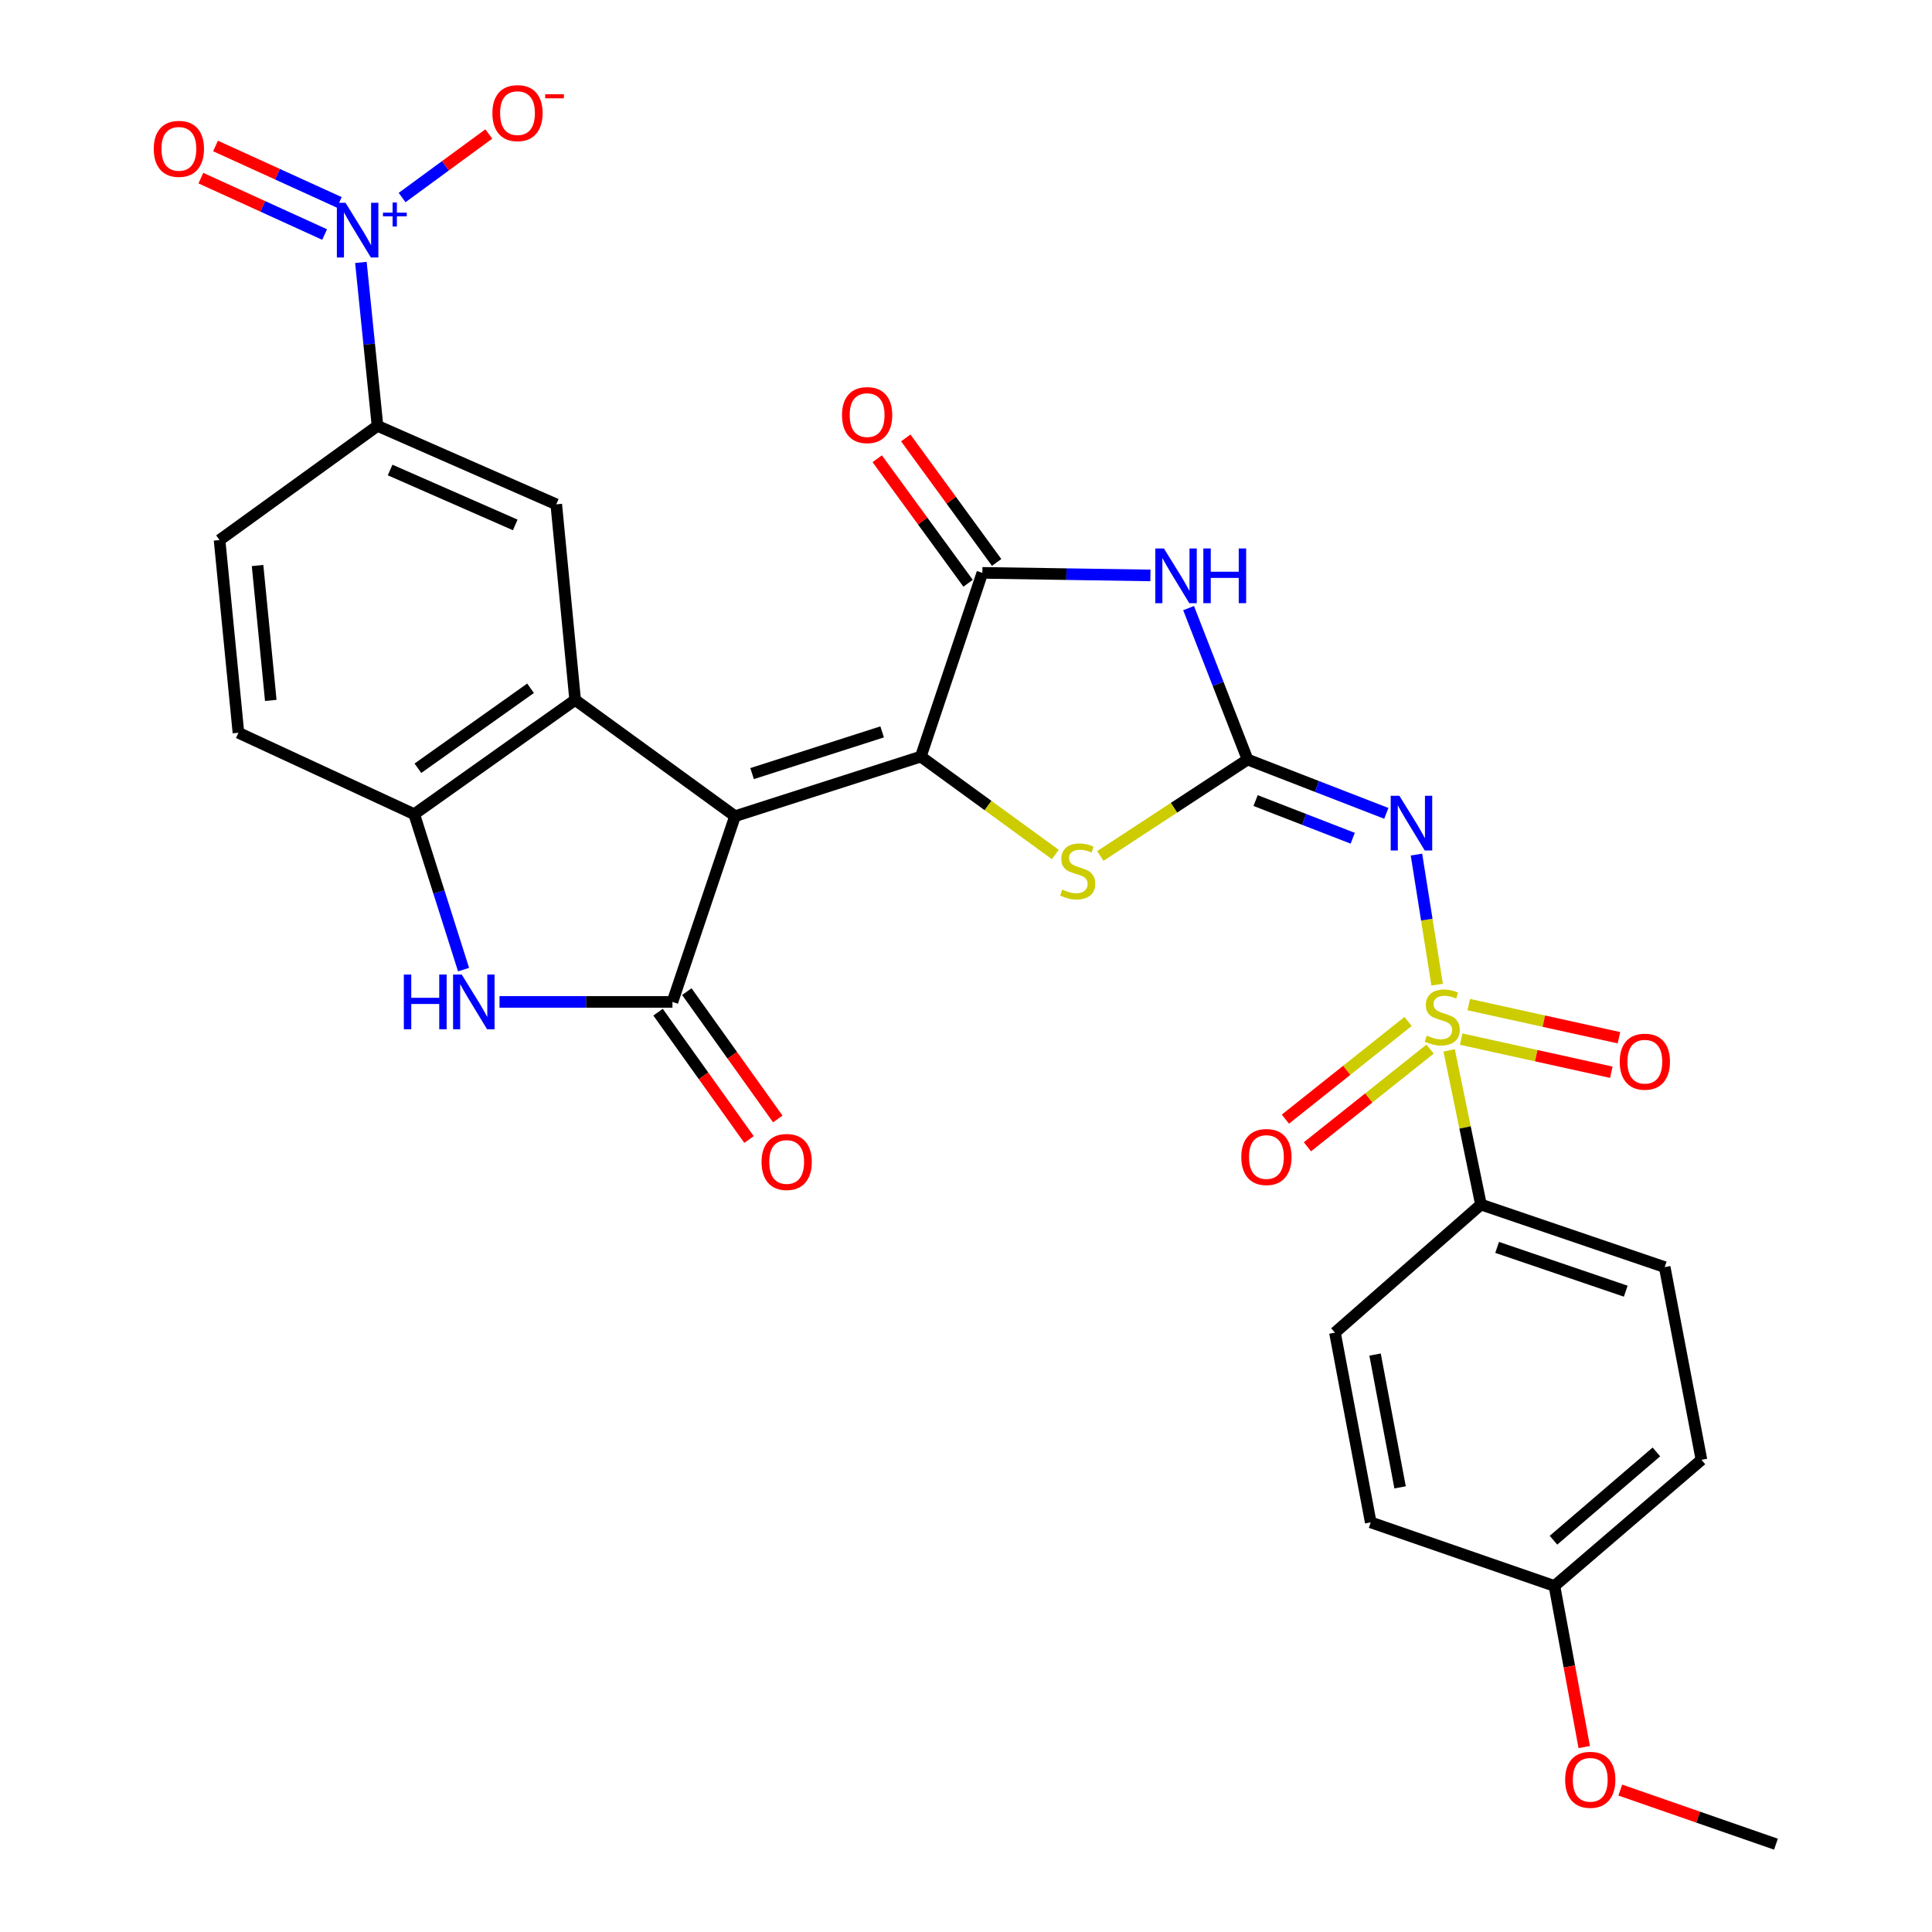<?xml version='1.0' encoding='iso-8859-1'?>
<svg version='1.1' baseProfile='full'
              xmlns='http://www.w3.org/2000/svg'
                      xmlns:rdkit='http://www.rdkit.org/xml'
                      xmlns:xlink='http://www.w3.org/1999/xlink'
                  xml:space='preserve'
width='1000px' height='1000px' viewBox='0 0 1000 1000'>
<!-- END OF HEADER -->
<rect style='opacity:1.0;fill:#FFFFFF;stroke:none' width='1000' height='1000' x='0' y='0'> </rect>
<path class='bond-0' d='M 380.445,422.459 L 476.608,391.615' style='fill:none;fill-rule:evenodd;stroke:#000000;stroke-width:6px;stroke-linecap:butt;stroke-linejoin:miter;stroke-opacity:1' />
<path class='bond-0' d='M 389.282,400.413 L 456.596,378.822' style='fill:none;fill-rule:evenodd;stroke:#000000;stroke-width:6px;stroke-linecap:butt;stroke-linejoin:miter;stroke-opacity:1' />
<path class='bond-3' d='M 380.445,422.459 L 348.056,518.581' style='fill:none;fill-rule:evenodd;stroke:#000000;stroke-width:6px;stroke-linecap:butt;stroke-linejoin:miter;stroke-opacity:1' />
<path class='bond-6' d='M 380.445,422.459 L 297.698,362.294' style='fill:none;fill-rule:evenodd;stroke:#000000;stroke-width:6px;stroke-linecap:butt;stroke-linejoin:miter;stroke-opacity:1' />
<path class='bond-7' d='M 476.608,391.615 L 508.469,296.509' style='fill:none;fill-rule:evenodd;stroke:#000000;stroke-width:6px;stroke-linecap:butt;stroke-linejoin:miter;stroke-opacity:1' />
<path class='bond-8' d='M 476.608,391.615 L 511.419,416.951' style='fill:none;fill-rule:evenodd;stroke:#000000;stroke-width:6px;stroke-linecap:butt;stroke-linejoin:miter;stroke-opacity:1' />
<path class='bond-8' d='M 511.419,416.951 L 546.23,442.287' style='fill:none;fill-rule:evenodd;stroke:#CCCC00;stroke-width:6px;stroke-linecap:butt;stroke-linejoin:miter;stroke-opacity:1' />
<path class='bond-1' d='M 743.852,509.657 L 738.505,475.99' style='fill:none;fill-rule:evenodd;stroke:#CCCC00;stroke-width:6px;stroke-linecap:butt;stroke-linejoin:miter;stroke-opacity:1' />
<path class='bond-1' d='M 738.505,475.99 L 733.157,442.323' style='fill:none;fill-rule:evenodd;stroke:#0000FF;stroke-width:6px;stroke-linecap:butt;stroke-linejoin:miter;stroke-opacity:1' />
<path class='bond-14' d='M 750.079,543.676 L 758.309,583.575' style='fill:none;fill-rule:evenodd;stroke:#CCCC00;stroke-width:6px;stroke-linecap:butt;stroke-linejoin:miter;stroke-opacity:1' />
<path class='bond-14' d='M 758.309,583.575 L 766.539,623.474' style='fill:none;fill-rule:evenodd;stroke:#000000;stroke-width:6px;stroke-linecap:butt;stroke-linejoin:miter;stroke-opacity:1' />
<path class='bond-15' d='M 756.292,537.842 L 795.154,546.414' style='fill:none;fill-rule:evenodd;stroke:#CCCC00;stroke-width:6px;stroke-linecap:butt;stroke-linejoin:miter;stroke-opacity:1' />
<path class='bond-15' d='M 795.154,546.414 L 834.016,554.986' style='fill:none;fill-rule:evenodd;stroke:#FF0000;stroke-width:6px;stroke-linecap:butt;stroke-linejoin:miter;stroke-opacity:1' />
<path class='bond-15' d='M 760.232,519.978 L 799.094,528.55' style='fill:none;fill-rule:evenodd;stroke:#CCCC00;stroke-width:6px;stroke-linecap:butt;stroke-linejoin:miter;stroke-opacity:1' />
<path class='bond-15' d='M 799.094,528.55 L 837.956,537.121' style='fill:none;fill-rule:evenodd;stroke:#FF0000;stroke-width:6px;stroke-linecap:butt;stroke-linejoin:miter;stroke-opacity:1' />
<path class='bond-16' d='M 728.811,528.708 L 697.068,553.989' style='fill:none;fill-rule:evenodd;stroke:#CCCC00;stroke-width:6px;stroke-linecap:butt;stroke-linejoin:miter;stroke-opacity:1' />
<path class='bond-16' d='M 697.068,553.989 L 665.325,579.269' style='fill:none;fill-rule:evenodd;stroke:#FF0000;stroke-width:6px;stroke-linecap:butt;stroke-linejoin:miter;stroke-opacity:1' />
<path class='bond-16' d='M 740.207,543.018 L 708.464,568.298' style='fill:none;fill-rule:evenodd;stroke:#CCCC00;stroke-width:6px;stroke-linecap:butt;stroke-linejoin:miter;stroke-opacity:1' />
<path class='bond-16' d='M 708.464,568.298 L 676.721,593.579' style='fill:none;fill-rule:evenodd;stroke:#FF0000;stroke-width:6px;stroke-linecap:butt;stroke-linejoin:miter;stroke-opacity:1' />
<path class='bond-2' d='M 645.741,393.139 L 607.635,418.097' style='fill:none;fill-rule:evenodd;stroke:#000000;stroke-width:6px;stroke-linecap:butt;stroke-linejoin:miter;stroke-opacity:1' />
<path class='bond-2' d='M 607.635,418.097 L 569.528,443.055' style='fill:none;fill-rule:evenodd;stroke:#CCCC00;stroke-width:6px;stroke-linecap:butt;stroke-linejoin:miter;stroke-opacity:1' />
<path class='bond-4' d='M 645.741,393.139 L 681.649,407.069' style='fill:none;fill-rule:evenodd;stroke:#000000;stroke-width:6px;stroke-linecap:butt;stroke-linejoin:miter;stroke-opacity:1' />
<path class='bond-4' d='M 681.649,407.069 L 717.557,420.998' style='fill:none;fill-rule:evenodd;stroke:#0000FF;stroke-width:6px;stroke-linecap:butt;stroke-linejoin:miter;stroke-opacity:1' />
<path class='bond-4' d='M 649.898,414.373 L 675.033,424.124' style='fill:none;fill-rule:evenodd;stroke:#000000;stroke-width:6px;stroke-linecap:butt;stroke-linejoin:miter;stroke-opacity:1' />
<path class='bond-4' d='M 675.033,424.124 L 700.169,433.875' style='fill:none;fill-rule:evenodd;stroke:#0000FF;stroke-width:6px;stroke-linecap:butt;stroke-linejoin:miter;stroke-opacity:1' />
<path class='bond-31' d='M 645.741,393.139 L 630.478,353.947' style='fill:none;fill-rule:evenodd;stroke:#000000;stroke-width:6px;stroke-linecap:butt;stroke-linejoin:miter;stroke-opacity:1' />
<path class='bond-31' d='M 630.478,353.947 L 615.215,314.755' style='fill:none;fill-rule:evenodd;stroke:#0000FF;stroke-width:6px;stroke-linecap:butt;stroke-linejoin:miter;stroke-opacity:1' />
<path class='bond-9' d='M 348.056,518.581 L 303.306,518.581' style='fill:none;fill-rule:evenodd;stroke:#000000;stroke-width:6px;stroke-linecap:butt;stroke-linejoin:miter;stroke-opacity:1' />
<path class='bond-9' d='M 303.306,518.581 L 258.556,518.581' style='fill:none;fill-rule:evenodd;stroke:#0000FF;stroke-width:6px;stroke-linecap:butt;stroke-linejoin:miter;stroke-opacity:1' />
<path class='bond-18' d='M 340.613,523.898 L 364.154,556.851' style='fill:none;fill-rule:evenodd;stroke:#000000;stroke-width:6px;stroke-linecap:butt;stroke-linejoin:miter;stroke-opacity:1' />
<path class='bond-18' d='M 364.154,556.851 L 387.695,589.803' style='fill:none;fill-rule:evenodd;stroke:#FF0000;stroke-width:6px;stroke-linecap:butt;stroke-linejoin:miter;stroke-opacity:1' />
<path class='bond-18' d='M 355.498,513.265 L 379.039,546.217' style='fill:none;fill-rule:evenodd;stroke:#000000;stroke-width:6px;stroke-linecap:butt;stroke-linejoin:miter;stroke-opacity:1' />
<path class='bond-18' d='M 379.039,546.217 L 402.58,579.169' style='fill:none;fill-rule:evenodd;stroke:#FF0000;stroke-width:6px;stroke-linecap:butt;stroke-linejoin:miter;stroke-opacity:1' />
<path class='bond-5' d='M 595.461,297.841 L 551.965,297.175' style='fill:none;fill-rule:evenodd;stroke:#0000FF;stroke-width:6px;stroke-linecap:butt;stroke-linejoin:miter;stroke-opacity:1' />
<path class='bond-5' d='M 551.965,297.175 L 508.469,296.509' style='fill:none;fill-rule:evenodd;stroke:#000000;stroke-width:6px;stroke-linecap:butt;stroke-linejoin:miter;stroke-opacity:1' />
<path class='bond-11' d='M 297.698,362.294 L 214.401,421.433' style='fill:none;fill-rule:evenodd;stroke:#000000;stroke-width:6px;stroke-linecap:butt;stroke-linejoin:miter;stroke-opacity:1' />
<path class='bond-11' d='M 274.613,356.249 L 216.306,397.646' style='fill:none;fill-rule:evenodd;stroke:#000000;stroke-width:6px;stroke-linecap:butt;stroke-linejoin:miter;stroke-opacity:1' />
<path class='bond-12' d='M 297.698,362.294 L 287.921,261.04' style='fill:none;fill-rule:evenodd;stroke:#000000;stroke-width:6px;stroke-linecap:butt;stroke-linejoin:miter;stroke-opacity:1' />
<path class='bond-20' d='M 515.858,291.117 L 492.342,258.891' style='fill:none;fill-rule:evenodd;stroke:#000000;stroke-width:6px;stroke-linecap:butt;stroke-linejoin:miter;stroke-opacity:1' />
<path class='bond-20' d='M 492.342,258.891 L 468.827,226.666' style='fill:none;fill-rule:evenodd;stroke:#FF0000;stroke-width:6px;stroke-linecap:butt;stroke-linejoin:miter;stroke-opacity:1' />
<path class='bond-20' d='M 501.08,301.9 L 477.565,269.675' style='fill:none;fill-rule:evenodd;stroke:#000000;stroke-width:6px;stroke-linecap:butt;stroke-linejoin:miter;stroke-opacity:1' />
<path class='bond-20' d='M 477.565,269.675 L 454.05,237.449' style='fill:none;fill-rule:evenodd;stroke:#FF0000;stroke-width:6px;stroke-linecap:butt;stroke-linejoin:miter;stroke-opacity:1' />
<path class='bond-30' d='M 239.941,501.873 L 227.171,461.653' style='fill:none;fill-rule:evenodd;stroke:#0000FF;stroke-width:6px;stroke-linecap:butt;stroke-linejoin:miter;stroke-opacity:1' />
<path class='bond-30' d='M 227.171,461.653 L 214.401,421.433' style='fill:none;fill-rule:evenodd;stroke:#000000;stroke-width:6px;stroke-linecap:butt;stroke-linejoin:miter;stroke-opacity:1' />
<path class='bond-10' d='M 186.799,135.829 L 191.098,178.129' style='fill:none;fill-rule:evenodd;stroke:#0000FF;stroke-width:6px;stroke-linecap:butt;stroke-linejoin:miter;stroke-opacity:1' />
<path class='bond-10' d='M 191.098,178.129 L 195.396,220.428' style='fill:none;fill-rule:evenodd;stroke:#000000;stroke-width:6px;stroke-linecap:butt;stroke-linejoin:miter;stroke-opacity:1' />
<path class='bond-17' d='M 208.125,102.249 L 230.566,85.802' style='fill:none;fill-rule:evenodd;stroke:#0000FF;stroke-width:6px;stroke-linecap:butt;stroke-linejoin:miter;stroke-opacity:1' />
<path class='bond-17' d='M 230.566,85.802 L 253.007,69.355' style='fill:none;fill-rule:evenodd;stroke:#FF0000;stroke-width:6px;stroke-linecap:butt;stroke-linejoin:miter;stroke-opacity:1' />
<path class='bond-19' d='M 175.612,104.748 L 143.585,90.153' style='fill:none;fill-rule:evenodd;stroke:#0000FF;stroke-width:6px;stroke-linecap:butt;stroke-linejoin:miter;stroke-opacity:1' />
<path class='bond-19' d='M 143.585,90.153 L 111.557,75.559' style='fill:none;fill-rule:evenodd;stroke:#FF0000;stroke-width:6px;stroke-linecap:butt;stroke-linejoin:miter;stroke-opacity:1' />
<path class='bond-19' d='M 168.027,121.394 L 135.999,106.8' style='fill:none;fill-rule:evenodd;stroke:#0000FF;stroke-width:6px;stroke-linecap:butt;stroke-linejoin:miter;stroke-opacity:1' />
<path class='bond-19' d='M 135.999,106.8 L 103.971,92.206' style='fill:none;fill-rule:evenodd;stroke:#FF0000;stroke-width:6px;stroke-linecap:butt;stroke-linejoin:miter;stroke-opacity:1' />
<path class='bond-21' d='M 214.401,421.433 L 123.412,379.277' style='fill:none;fill-rule:evenodd;stroke:#000000;stroke-width:6px;stroke-linecap:butt;stroke-linejoin:miter;stroke-opacity:1' />
<path class='bond-13' d='M 287.921,261.04 L 195.396,220.428' style='fill:none;fill-rule:evenodd;stroke:#000000;stroke-width:6px;stroke-linecap:butt;stroke-linejoin:miter;stroke-opacity:1' />
<path class='bond-13' d='M 266.69,271.699 L 201.923,243.271' style='fill:none;fill-rule:evenodd;stroke:#000000;stroke-width:6px;stroke-linecap:butt;stroke-linejoin:miter;stroke-opacity:1' />
<path class='bond-22' d='M 195.396,220.428 L 113.645,279.537' style='fill:none;fill-rule:evenodd;stroke:#000000;stroke-width:6px;stroke-linecap:butt;stroke-linejoin:miter;stroke-opacity:1' />
<path class='bond-23' d='M 766.539,623.474 L 861.645,655.854' style='fill:none;fill-rule:evenodd;stroke:#000000;stroke-width:6px;stroke-linecap:butt;stroke-linejoin:miter;stroke-opacity:1' />
<path class='bond-23' d='M 774.909,645.648 L 841.483,668.314' style='fill:none;fill-rule:evenodd;stroke:#000000;stroke-width:6px;stroke-linecap:butt;stroke-linejoin:miter;stroke-opacity:1' />
<path class='bond-24' d='M 766.539,623.474 L 690.977,689.778' style='fill:none;fill-rule:evenodd;stroke:#000000;stroke-width:6px;stroke-linecap:butt;stroke-linejoin:miter;stroke-opacity:1' />
<path class='bond-32' d='M 123.412,379.277 L 113.645,279.537' style='fill:none;fill-rule:evenodd;stroke:#000000;stroke-width:6px;stroke-linecap:butt;stroke-linejoin:miter;stroke-opacity:1' />
<path class='bond-32' d='M 140.153,362.533 L 133.316,292.715' style='fill:none;fill-rule:evenodd;stroke:#000000;stroke-width:6px;stroke-linecap:butt;stroke-linejoin:miter;stroke-opacity:1' />
<path class='bond-27' d='M 861.645,655.854 L 880.67,755.604' style='fill:none;fill-rule:evenodd;stroke:#000000;stroke-width:6px;stroke-linecap:butt;stroke-linejoin:miter;stroke-opacity:1' />
<path class='bond-26' d='M 690.977,689.778 L 709.484,787.973' style='fill:none;fill-rule:evenodd;stroke:#000000;stroke-width:6px;stroke-linecap:butt;stroke-linejoin:miter;stroke-opacity:1' />
<path class='bond-26' d='M 711.73,701.119 L 724.685,769.856' style='fill:none;fill-rule:evenodd;stroke:#000000;stroke-width:6px;stroke-linecap:butt;stroke-linejoin:miter;stroke-opacity:1' />
<path class='bond-25' d='M 804.579,820.891 L 709.484,787.973' style='fill:none;fill-rule:evenodd;stroke:#000000;stroke-width:6px;stroke-linecap:butt;stroke-linejoin:miter;stroke-opacity:1' />
<path class='bond-28' d='M 804.579,820.891 L 812.288,862.581' style='fill:none;fill-rule:evenodd;stroke:#000000;stroke-width:6px;stroke-linecap:butt;stroke-linejoin:miter;stroke-opacity:1' />
<path class='bond-28' d='M 812.288,862.581 L 819.997,904.271' style='fill:none;fill-rule:evenodd;stroke:#FF0000;stroke-width:6px;stroke-linecap:butt;stroke-linejoin:miter;stroke-opacity:1' />
<path class='bond-33' d='M 804.579,820.891 L 880.67,755.604' style='fill:none;fill-rule:evenodd;stroke:#000000;stroke-width:6px;stroke-linecap:butt;stroke-linejoin:miter;stroke-opacity:1' />
<path class='bond-33' d='M 804.081,797.215 L 857.344,751.514' style='fill:none;fill-rule:evenodd;stroke:#000000;stroke-width:6px;stroke-linecap:butt;stroke-linejoin:miter;stroke-opacity:1' />
<path class='bond-29' d='M 838.661,926.542 L 878.945,940.544' style='fill:none;fill-rule:evenodd;stroke:#FF0000;stroke-width:6px;stroke-linecap:butt;stroke-linejoin:miter;stroke-opacity:1' />
<path class='bond-29' d='M 878.945,940.544 L 919.229,954.545' style='fill:none;fill-rule:evenodd;stroke:#000000;stroke-width:6px;stroke-linecap:butt;stroke-linejoin:miter;stroke-opacity:1' />
<path  class='atom-2' d='M 738.498 536.036
Q 738.818 536.156, 740.138 536.716
Q 741.458 537.276, 742.898 537.636
Q 744.378 537.956, 745.818 537.956
Q 748.498 537.956, 750.058 536.676
Q 751.618 535.356, 751.618 533.076
Q 751.618 531.516, 750.818 530.556
Q 750.058 529.596, 748.858 529.076
Q 747.658 528.556, 745.658 527.956
Q 743.138 527.196, 741.618 526.476
Q 740.138 525.756, 739.058 524.236
Q 738.018 522.716, 738.018 520.156
Q 738.018 516.596, 740.418 514.396
Q 742.858 512.196, 747.658 512.196
Q 750.938 512.196, 754.658 513.756
L 753.738 516.836
Q 750.338 515.436, 747.778 515.436
Q 745.018 515.436, 743.498 516.596
Q 741.978 517.716, 742.018 519.676
Q 742.018 521.196, 742.778 522.116
Q 743.578 523.036, 744.698 523.556
Q 745.858 524.076, 747.778 524.676
Q 750.338 525.476, 751.858 526.276
Q 753.378 527.076, 754.458 528.716
Q 755.578 530.316, 755.578 533.076
Q 755.578 536.996, 752.938 539.116
Q 750.338 541.196, 745.978 541.196
Q 743.458 541.196, 741.538 540.636
Q 739.658 540.116, 737.418 539.196
L 738.498 536.036
' fill='#CCCC00'/>
<path  class='atom-5' d='M 724.312 411.887
L 733.592 426.887
Q 734.512 428.367, 735.992 431.047
Q 737.472 433.727, 737.552 433.887
L 737.552 411.887
L 741.312 411.887
L 741.312 440.207
L 737.432 440.207
L 727.472 423.807
Q 726.312 421.887, 725.072 419.687
Q 723.872 417.487, 723.512 416.807
L 723.512 440.207
L 719.832 440.207
L 719.832 411.887
L 724.312 411.887
' fill='#0000FF'/>
<path  class='atom-6' d='M 602.447 283.883
L 611.727 298.883
Q 612.647 300.363, 614.127 303.043
Q 615.607 305.723, 615.687 305.883
L 615.687 283.883
L 619.447 283.883
L 619.447 312.203
L 615.567 312.203
L 605.607 295.803
Q 604.447 293.883, 603.207 291.683
Q 602.007 289.483, 601.647 288.803
L 601.647 312.203
L 597.967 312.203
L 597.967 283.883
L 602.447 283.883
' fill='#0000FF'/>
<path  class='atom-6' d='M 622.847 283.883
L 626.687 283.883
L 626.687 295.923
L 641.167 295.923
L 641.167 283.883
L 645.007 283.883
L 645.007 312.203
L 641.167 312.203
L 641.167 299.123
L 626.687 299.123
L 626.687 312.203
L 622.847 312.203
L 622.847 283.883
' fill='#0000FF'/>
<path  class='atom-9' d='M 549.821 460.443
Q 550.141 460.563, 551.461 461.123
Q 552.781 461.683, 554.221 462.043
Q 555.701 462.363, 557.141 462.363
Q 559.821 462.363, 561.381 461.083
Q 562.941 459.763, 562.941 457.483
Q 562.941 455.923, 562.141 454.963
Q 561.381 454.003, 560.181 453.483
Q 558.981 452.963, 556.981 452.363
Q 554.461 451.603, 552.941 450.883
Q 551.461 450.163, 550.381 448.643
Q 549.341 447.123, 549.341 444.563
Q 549.341 441.003, 551.741 438.803
Q 554.181 436.603, 558.981 436.603
Q 562.261 436.603, 565.981 438.163
L 565.061 441.243
Q 561.661 439.843, 559.101 439.843
Q 556.341 439.843, 554.821 441.003
Q 553.301 442.123, 553.341 444.083
Q 553.341 445.603, 554.101 446.523
Q 554.901 447.443, 556.021 447.963
Q 557.181 448.483, 559.101 449.083
Q 561.661 449.883, 563.181 450.683
Q 564.701 451.483, 565.781 453.123
Q 566.901 454.723, 566.901 457.483
Q 566.901 461.403, 564.261 463.523
Q 561.661 465.603, 557.301 465.603
Q 554.781 465.603, 552.861 465.043
Q 550.981 464.523, 548.741 463.603
L 549.821 460.443
' fill='#CCCC00'/>
<path  class='atom-10' d='M 209.026 504.421
L 212.866 504.421
L 212.866 516.461
L 227.346 516.461
L 227.346 504.421
L 231.186 504.421
L 231.186 532.741
L 227.346 532.741
L 227.346 519.661
L 212.866 519.661
L 212.866 532.741
L 209.026 532.741
L 209.026 504.421
' fill='#0000FF'/>
<path  class='atom-10' d='M 238.986 504.421
L 248.266 519.421
Q 249.186 520.901, 250.666 523.581
Q 252.146 526.261, 252.226 526.421
L 252.226 504.421
L 255.986 504.421
L 255.986 532.741
L 252.106 532.741
L 242.146 516.341
Q 240.986 514.421, 239.746 512.221
Q 238.546 510.021, 238.186 509.341
L 238.186 532.741
L 234.506 532.741
L 234.506 504.421
L 238.986 504.421
' fill='#0000FF'/>
<path  class='atom-11' d='M 178.841 104.963
L 188.121 119.963
Q 189.041 121.443, 190.521 124.123
Q 192.001 126.803, 192.081 126.963
L 192.081 104.963
L 195.841 104.963
L 195.841 133.283
L 191.961 133.283
L 182.001 116.883
Q 180.841 114.963, 179.601 112.763
Q 178.401 110.563, 178.041 109.883
L 178.041 133.283
L 174.361 133.283
L 174.361 104.963
L 178.841 104.963
' fill='#0000FF'/>
<path  class='atom-11' d='M 198.217 110.068
L 203.207 110.068
L 203.207 104.814
L 205.425 104.814
L 205.425 110.068
L 210.546 110.068
L 210.546 111.969
L 205.425 111.969
L 205.425 117.249
L 203.207 117.249
L 203.207 111.969
L 198.217 111.969
L 198.217 110.068
' fill='#0000FF'/>
<path  class='atom-16' d='M 838.37 549.527
Q 838.37 542.727, 841.73 538.927
Q 845.09 535.127, 851.37 535.127
Q 857.65 535.127, 861.01 538.927
Q 864.37 542.727, 864.37 549.527
Q 864.37 556.407, 860.97 560.327
Q 857.57 564.207, 851.37 564.207
Q 845.13 564.207, 841.73 560.327
Q 838.37 556.447, 838.37 549.527
M 851.37 561.007
Q 855.69 561.007, 858.01 558.127
Q 860.37 555.207, 860.37 549.527
Q 860.37 543.967, 858.01 541.167
Q 855.69 538.327, 851.37 538.327
Q 847.05 538.327, 844.69 541.127
Q 842.37 543.927, 842.37 549.527
Q 842.37 555.247, 844.69 558.127
Q 847.05 561.007, 851.37 561.007
' fill='#FF0000'/>
<path  class='atom-17' d='M 642.498 598.868
Q 642.498 592.068, 645.858 588.268
Q 649.218 584.468, 655.498 584.468
Q 661.778 584.468, 665.138 588.268
Q 668.498 592.068, 668.498 598.868
Q 668.498 605.748, 665.098 609.668
Q 661.698 613.548, 655.498 613.548
Q 649.258 613.548, 645.858 609.668
Q 642.498 605.788, 642.498 598.868
M 655.498 610.348
Q 659.818 610.348, 662.138 607.468
Q 664.498 604.548, 664.498 598.868
Q 664.498 593.308, 662.138 590.508
Q 659.818 587.668, 655.498 587.668
Q 651.178 587.668, 648.818 590.468
Q 646.498 593.268, 646.498 598.868
Q 646.498 604.588, 648.818 607.468
Q 651.178 610.348, 655.498 610.348
' fill='#FF0000'/>
<path  class='atom-18' d='M 254.859 58.55
Q 254.859 51.75, 258.219 47.95
Q 261.579 44.15, 267.859 44.15
Q 274.139 44.15, 277.499 47.95
Q 280.859 51.75, 280.859 58.55
Q 280.859 65.43, 277.459 69.35
Q 274.059 73.23, 267.859 73.23
Q 261.619 73.23, 258.219 69.35
Q 254.859 65.47, 254.859 58.55
M 267.859 70.03
Q 272.179 70.03, 274.499 67.15
Q 276.859 64.23, 276.859 58.55
Q 276.859 52.99, 274.499 50.19
Q 272.179 47.35, 267.859 47.35
Q 263.539 47.35, 261.179 50.15
Q 258.859 52.95, 258.859 58.55
Q 258.859 64.27, 261.179 67.15
Q 263.539 70.03, 267.859 70.03
' fill='#FF0000'/>
<path  class='atom-18' d='M 282.179 48.773
L 291.868 48.773
L 291.868 50.885
L 282.179 50.885
L 282.179 48.773
' fill='#FF0000'/>
<path  class='atom-19' d='M 394.184 601.429
Q 394.184 594.629, 397.544 590.829
Q 400.904 587.029, 407.184 587.029
Q 413.464 587.029, 416.824 590.829
Q 420.184 594.629, 420.184 601.429
Q 420.184 608.309, 416.784 612.229
Q 413.384 616.109, 407.184 616.109
Q 400.944 616.109, 397.544 612.229
Q 394.184 608.349, 394.184 601.429
M 407.184 612.909
Q 411.504 612.909, 413.824 610.029
Q 416.184 607.109, 416.184 601.429
Q 416.184 595.869, 413.824 593.069
Q 411.504 590.229, 407.184 590.229
Q 402.864 590.229, 400.504 593.029
Q 398.184 595.829, 398.184 601.429
Q 398.184 607.149, 400.504 610.029
Q 402.864 612.909, 407.184 612.909
' fill='#FF0000'/>
<path  class='atom-20' d='M 79.587 77.047
Q 79.587 70.247, 82.947 66.447
Q 86.307 62.647, 92.587 62.647
Q 98.867 62.647, 102.227 66.447
Q 105.587 70.247, 105.587 77.047
Q 105.587 83.927, 102.187 87.847
Q 98.787 91.727, 92.587 91.727
Q 86.347 91.727, 82.947 87.847
Q 79.587 83.967, 79.587 77.047
M 92.587 88.527
Q 96.907 88.527, 99.227 85.647
Q 101.587 82.727, 101.587 77.047
Q 101.587 71.487, 99.227 68.687
Q 96.907 65.847, 92.587 65.847
Q 88.267 65.847, 85.907 68.647
Q 83.587 71.447, 83.587 77.047
Q 83.587 82.767, 85.907 85.647
Q 88.267 88.527, 92.587 88.527
' fill='#FF0000'/>
<path  class='atom-21' d='M 435.822 214.848
Q 435.822 208.048, 439.182 204.248
Q 442.542 200.448, 448.822 200.448
Q 455.102 200.448, 458.462 204.248
Q 461.822 208.048, 461.822 214.848
Q 461.822 221.728, 458.422 225.648
Q 455.022 229.528, 448.822 229.528
Q 442.582 229.528, 439.182 225.648
Q 435.822 221.768, 435.822 214.848
M 448.822 226.328
Q 453.142 226.328, 455.462 223.448
Q 457.822 220.528, 457.822 214.848
Q 457.822 209.288, 455.462 206.488
Q 453.142 203.648, 448.822 203.648
Q 444.502 203.648, 442.142 206.448
Q 439.822 209.248, 439.822 214.848
Q 439.822 220.568, 442.142 223.448
Q 444.502 226.328, 448.822 226.328
' fill='#FF0000'/>
<path  class='atom-29' d='M 810.117 921.22
Q 810.117 914.42, 813.477 910.62
Q 816.837 906.82, 823.117 906.82
Q 829.397 906.82, 832.757 910.62
Q 836.117 914.42, 836.117 921.22
Q 836.117 928.1, 832.717 932.02
Q 829.317 935.9, 823.117 935.9
Q 816.877 935.9, 813.477 932.02
Q 810.117 928.14, 810.117 921.22
M 823.117 932.7
Q 827.437 932.7, 829.757 929.82
Q 832.117 926.9, 832.117 921.22
Q 832.117 915.66, 829.757 912.86
Q 827.437 910.02, 823.117 910.02
Q 818.797 910.02, 816.437 912.82
Q 814.117 915.62, 814.117 921.22
Q 814.117 926.94, 816.437 929.82
Q 818.797 932.7, 823.117 932.7
' fill='#FF0000'/>
</svg>
